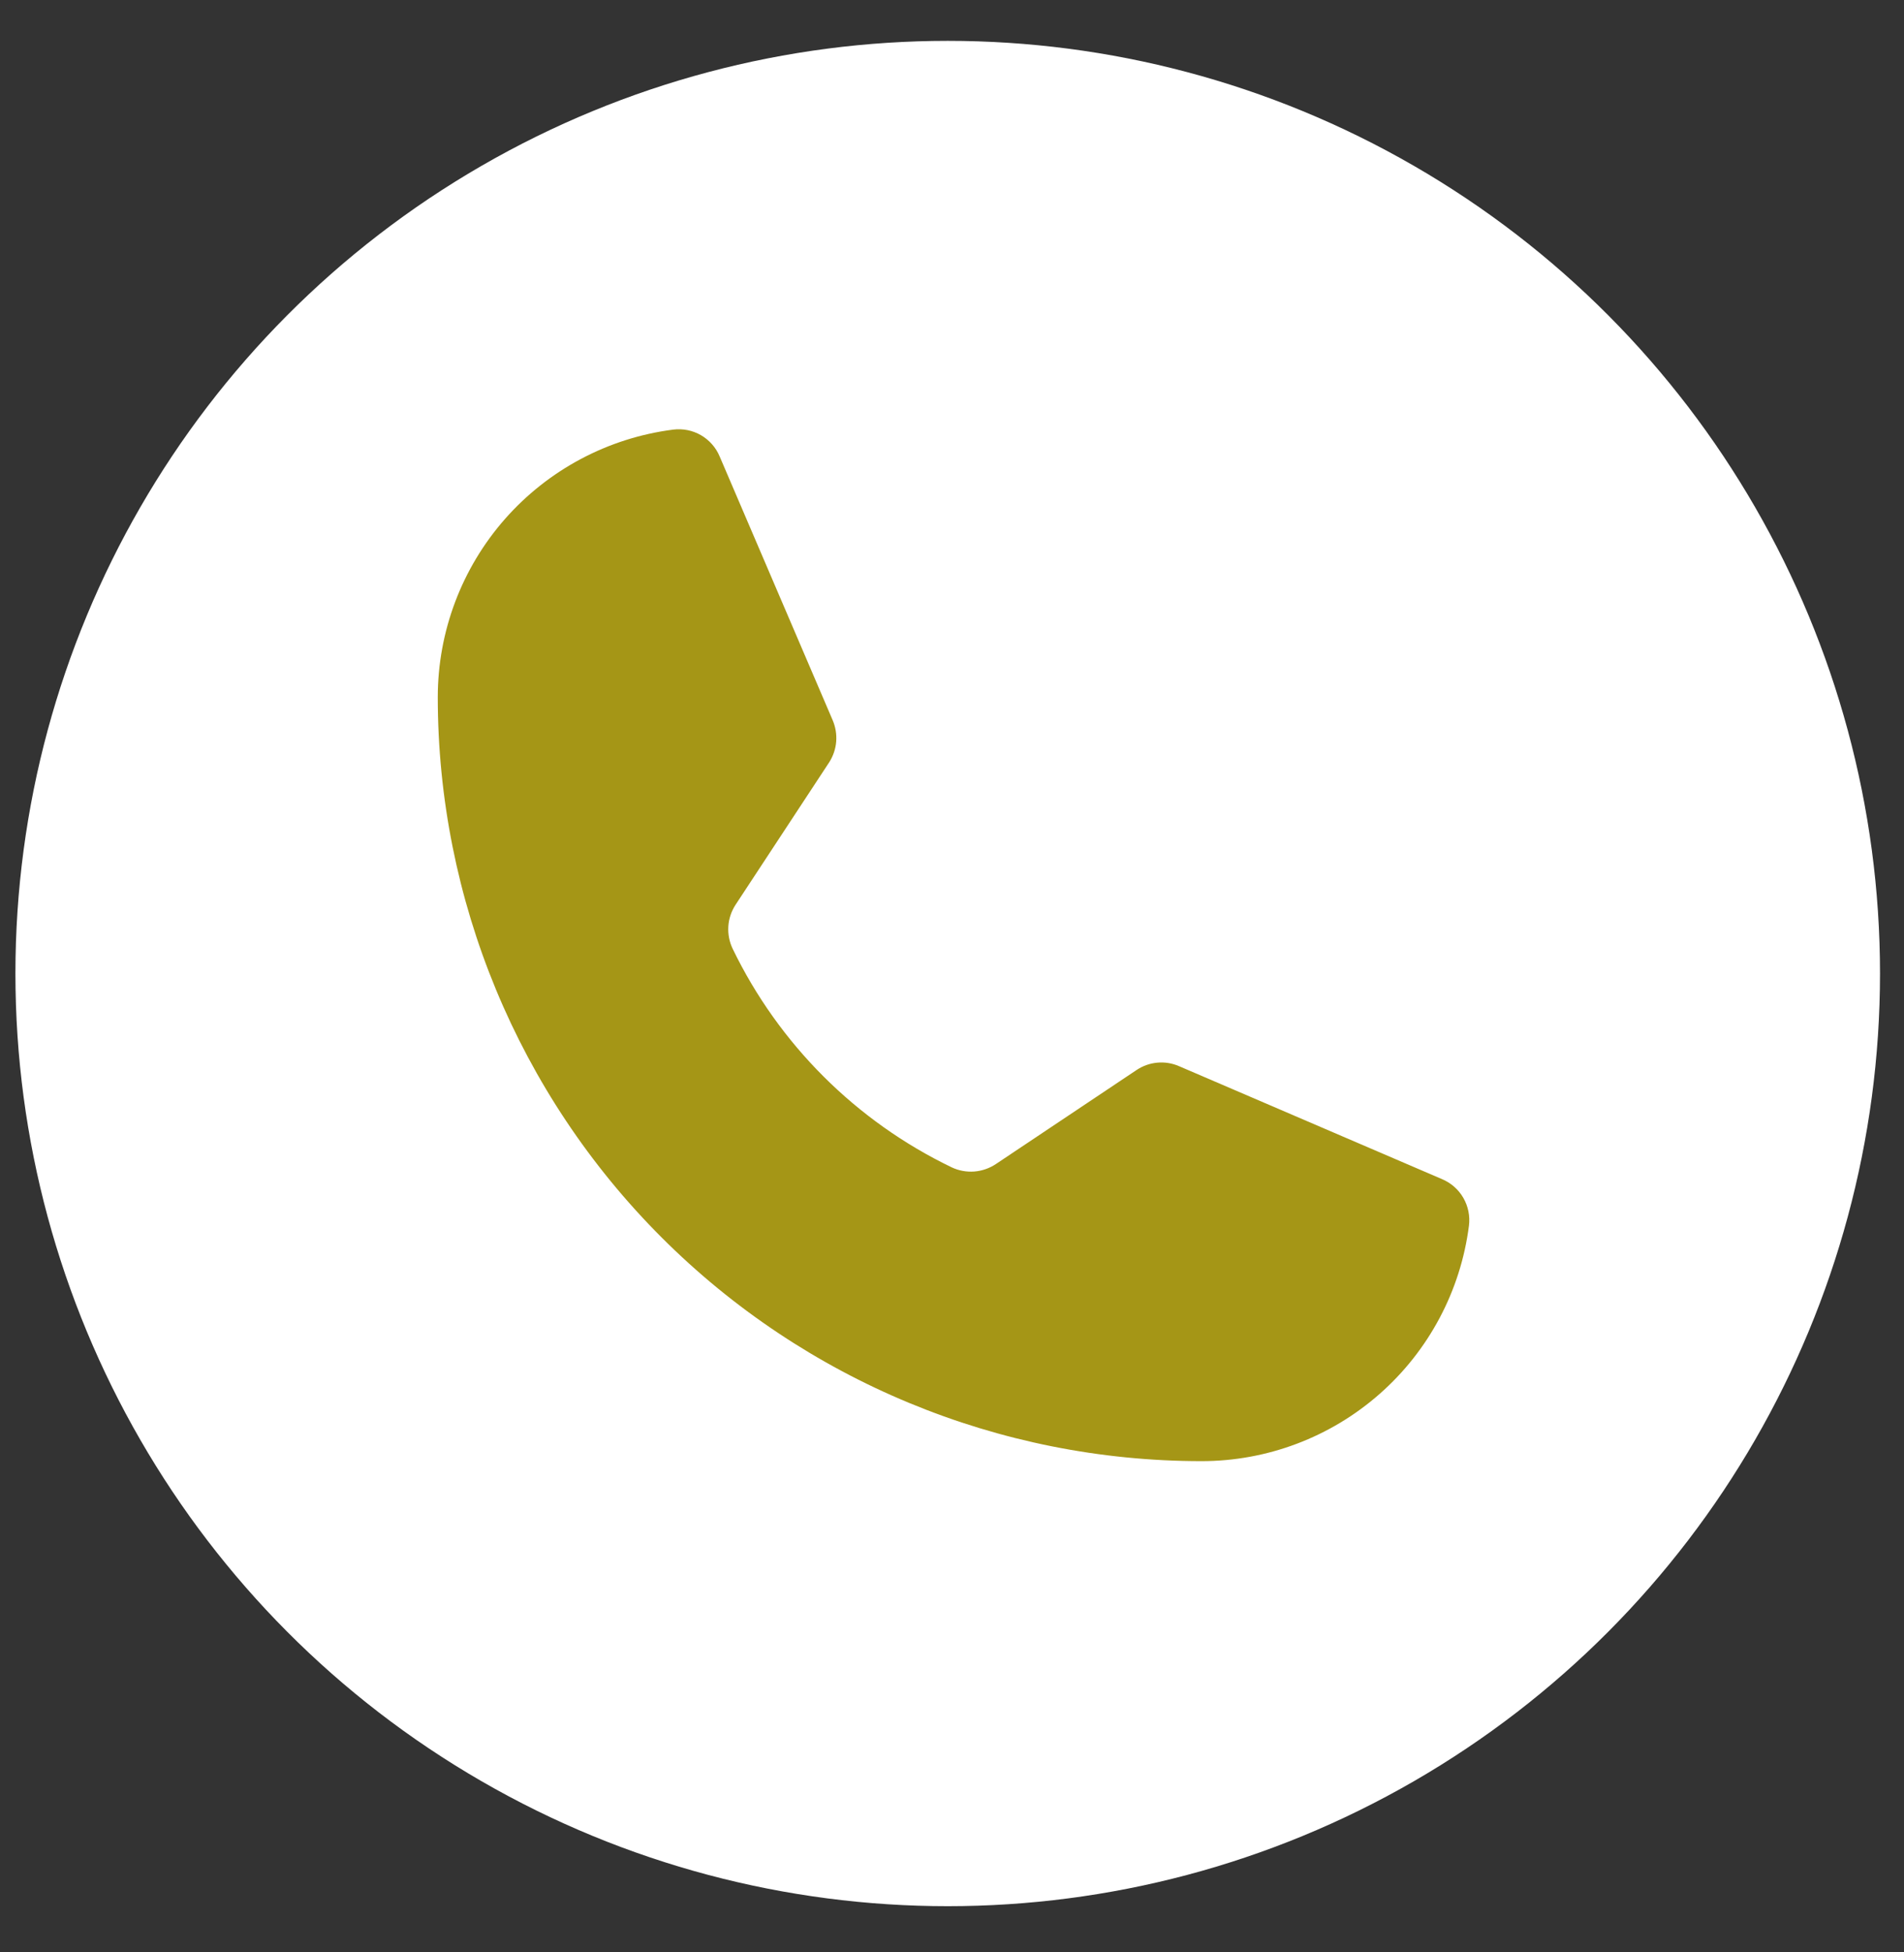 <?xml version="1.0" encoding="UTF-8"?> <svg xmlns="http://www.w3.org/2000/svg" width="40" height="41" viewBox="0 0 40 41" fill="none"><rect x="0" y="0" width="40" height="41" fill="#333333" stroke="none"/><circle cx="19.91" cy="20.444" r="19.586" fill="white"></circle><path d="M15.392 19.924C16.363 21.93 17.985 23.547 19.993 24.514C20.141 24.584 20.305 24.614 20.468 24.602C20.632 24.589 20.789 24.534 20.925 24.443L23.875 22.472C24.005 22.384 24.156 22.33 24.312 22.316C24.469 22.301 24.627 22.327 24.771 22.39L30.293 24.761C30.482 24.84 30.64 24.978 30.742 25.155C30.844 25.332 30.886 25.538 30.86 25.741C30.685 27.107 30.018 28.362 28.984 29.272C27.95 30.182 26.621 30.684 25.243 30.684C20.988 30.684 16.906 28.994 13.897 25.984C10.888 22.975 9.197 18.894 9.197 14.638C9.198 13.261 9.7 11.931 10.61 10.897C11.52 9.864 12.775 9.197 14.141 9.022C14.344 8.996 14.549 9.037 14.726 9.139C14.903 9.242 15.042 9.399 15.12 9.588L17.492 15.122C17.553 15.264 17.579 15.419 17.567 15.573C17.555 15.727 17.504 15.876 17.421 16.007L15.451 19.003C15.363 19.139 15.311 19.295 15.301 19.456C15.291 19.617 15.322 19.778 15.392 19.924Z" fill="#A59616"></path></svg> 